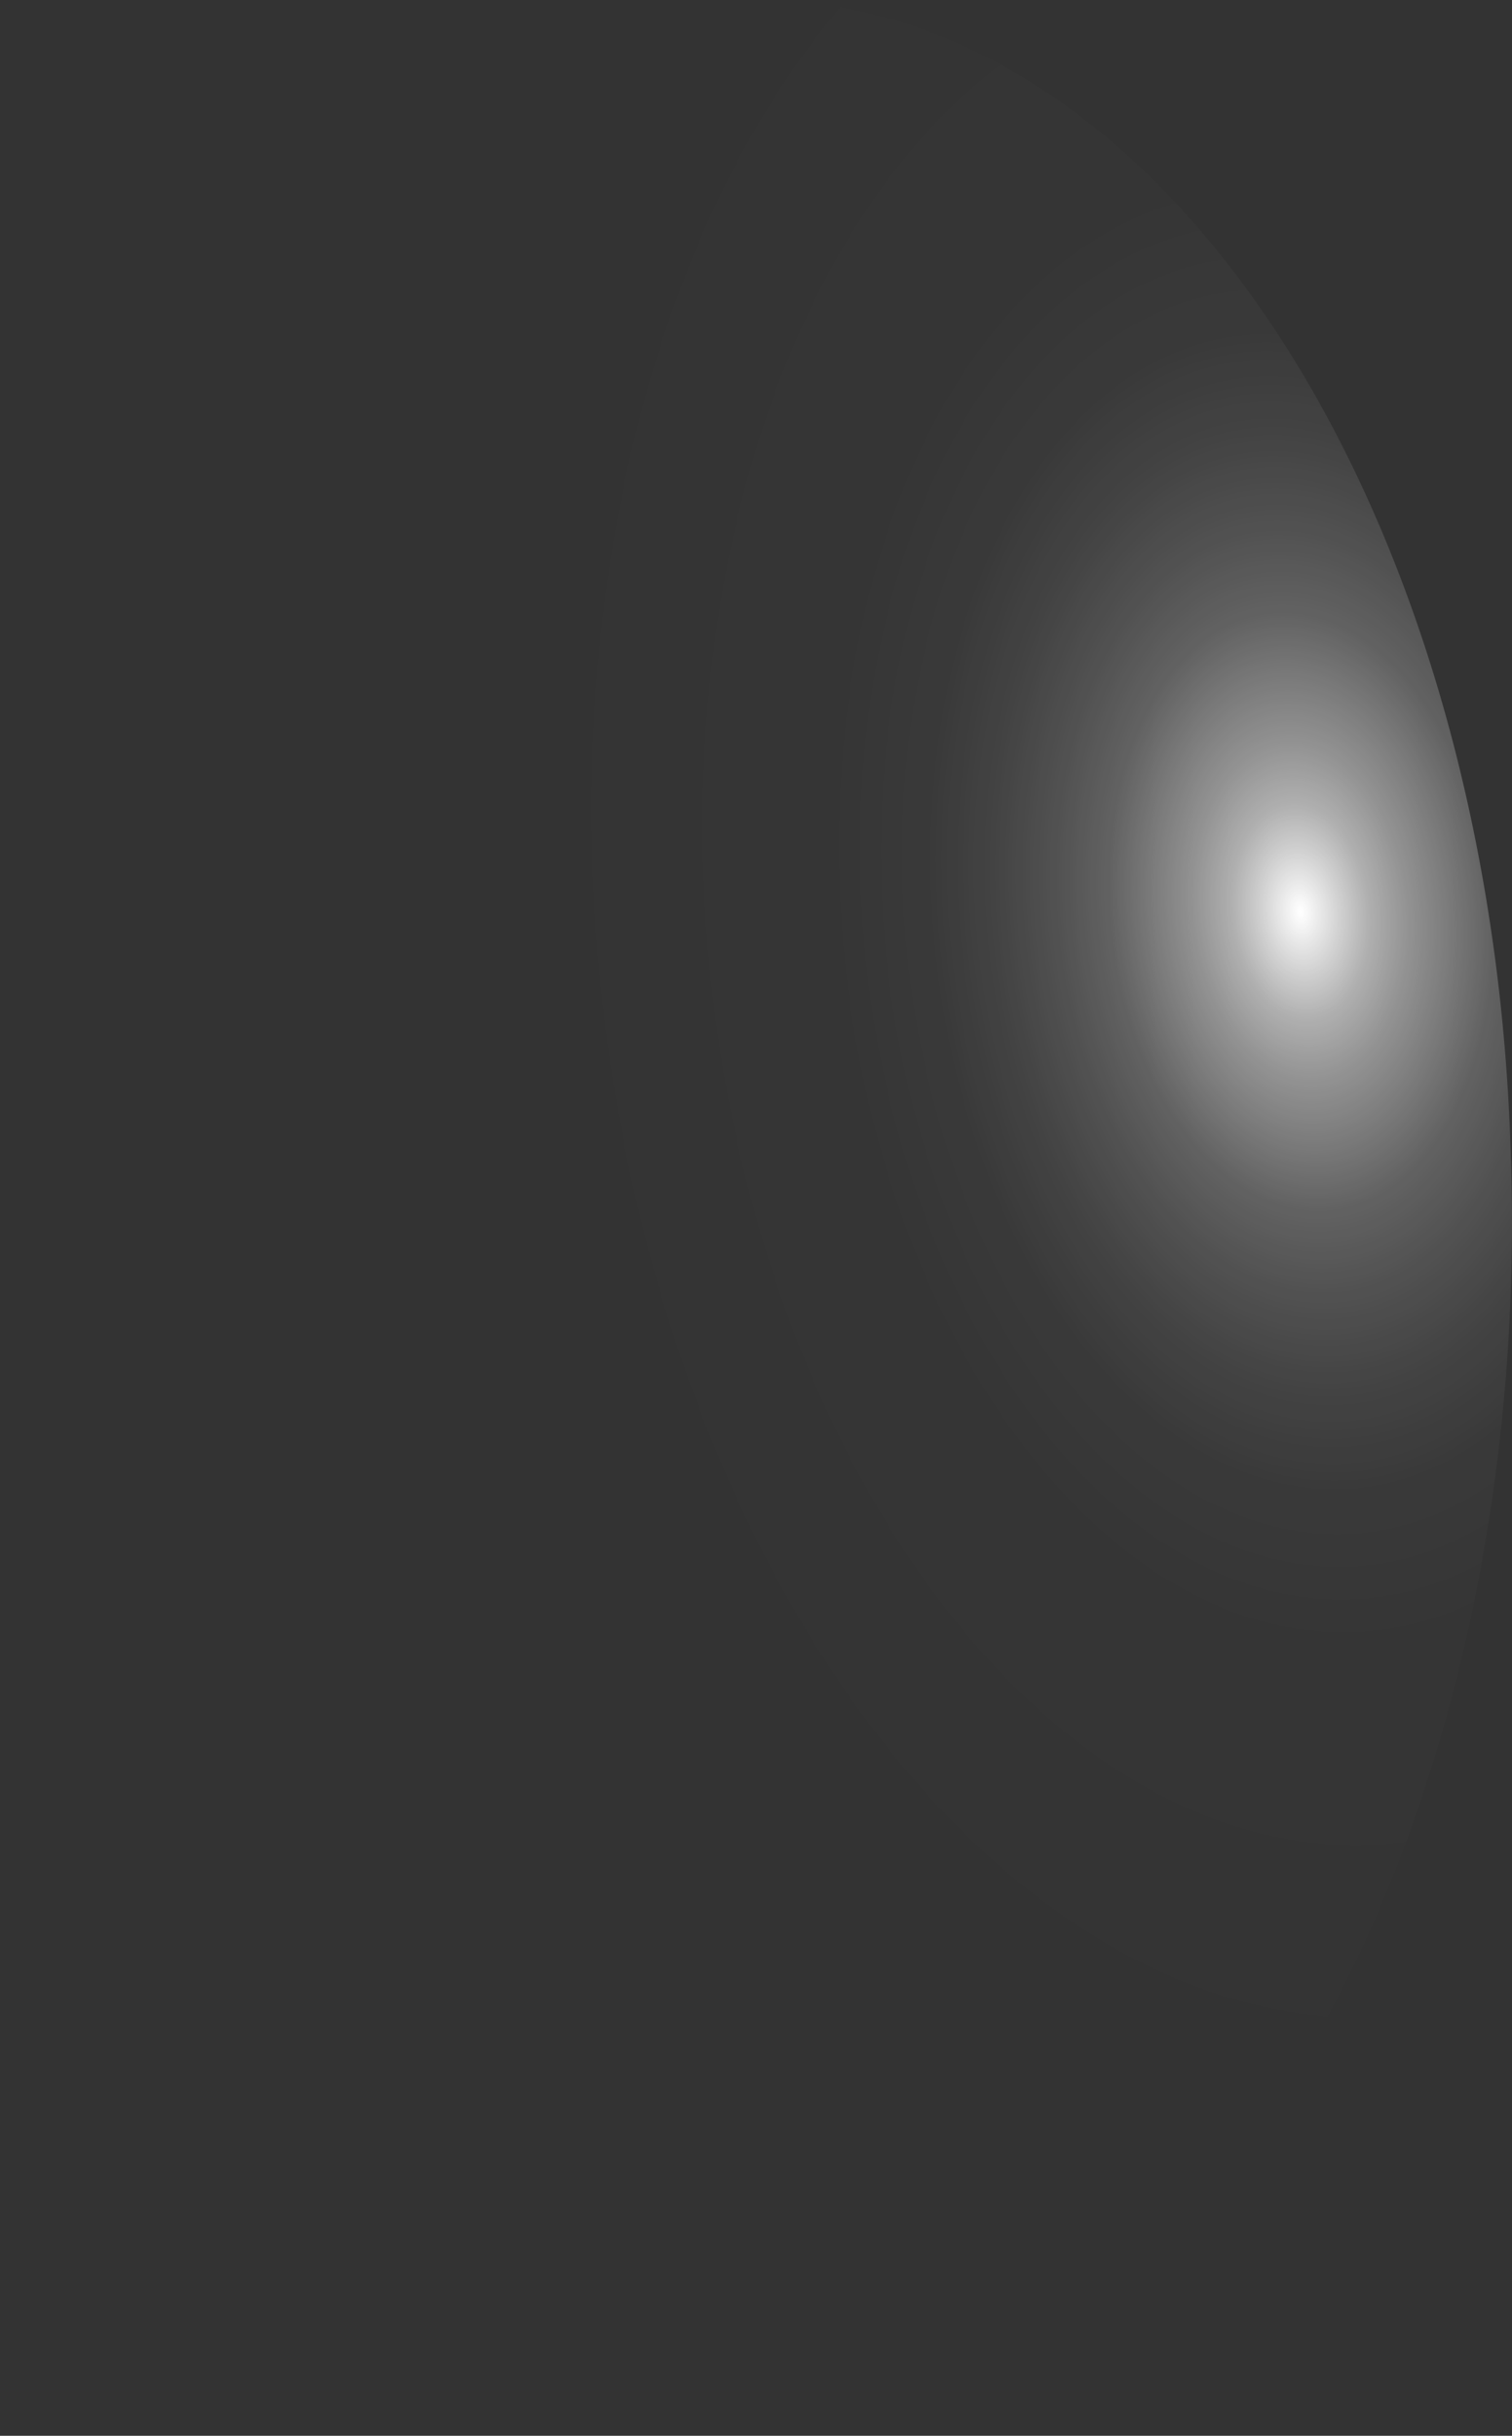 <?xml version="1.0" encoding="utf-8"?>
<svg xmlns="http://www.w3.org/2000/svg" fill="none" height="100%" overflow="visible" preserveAspectRatio="none" style="display: block;" viewBox="0 0 20.419 32.88" width="100%">
<rect x="0" y="0" width="20.419" height="32.88" fill="#333333" stroke="none"/>
<path d="M0.023 17.438C0.096 19.587 0.434 21.693 1.016 23.632C1.598 25.572 2.413 27.308 3.415 28.74C4.416 30.173 5.584 31.273 6.851 31.978C8.119 32.684 9.46 32.98 10.799 32.85C12.138 32.727 13.448 32.182 14.655 31.247C15.862 30.311 16.942 29.002 17.834 27.396C18.726 25.789 19.412 23.916 19.852 21.884C20.293 19.852 20.479 17.701 20.401 15.553C20.337 13.393 20.006 11.276 19.428 9.323C18.85 7.371 18.036 5.622 17.033 4.178C16.031 2.734 14.86 1.624 13.588 0.912C12.317 0.2 10.97 -0.1 9.625 0.029C8.28 0.147 6.962 0.692 5.749 1.633C4.535 2.575 3.451 3.893 2.557 5.513C1.664 7.132 0.98 9.02 0.545 11.067C0.11 13.114 -0.067 15.28 0.023 17.438Z" fill="url(#paint0_radial_0_399)" id="Vector" style="mix-blend-mode:screen"/>
<defs>
<radialGradient cx="0" cy="0" gradientTransform="translate(17.571 12.215) rotate(174.499) scale(10.271 16.393)" gradientUnits="userSpaceOnUse" id="paint0_radial_0_399" r="1">
<stop stop-color="white"/>
<stop offset="0.01" stop-color="white" stop-opacity="0.96"/>
<stop offset="0.05" stop-color="white" stop-opacity="0.78"/>
<stop offset="0.09" stop-color="white" stop-opacity="0.61"/>
<stop offset="0.14" stop-color="white" stop-opacity="0.47"/>
<stop offset="0.2" stop-color="white" stop-opacity="0.34"/>
<stop offset="0.25" stop-color="white" stop-opacity="0.23"/>
<stop offset="0.32" stop-color="white" stop-opacity="0.15"/>
<stop offset="0.4" stop-color="white" stop-opacity="0.08"/>
<stop offset="0.49" stop-color="white" stop-opacity="0.03"/>
<stop offset="0.63" stop-color="white" stop-opacity="0.01"/>
<stop offset="1" stop-color="white" stop-opacity="0"/>
</radialGradient>
</defs>
</svg>